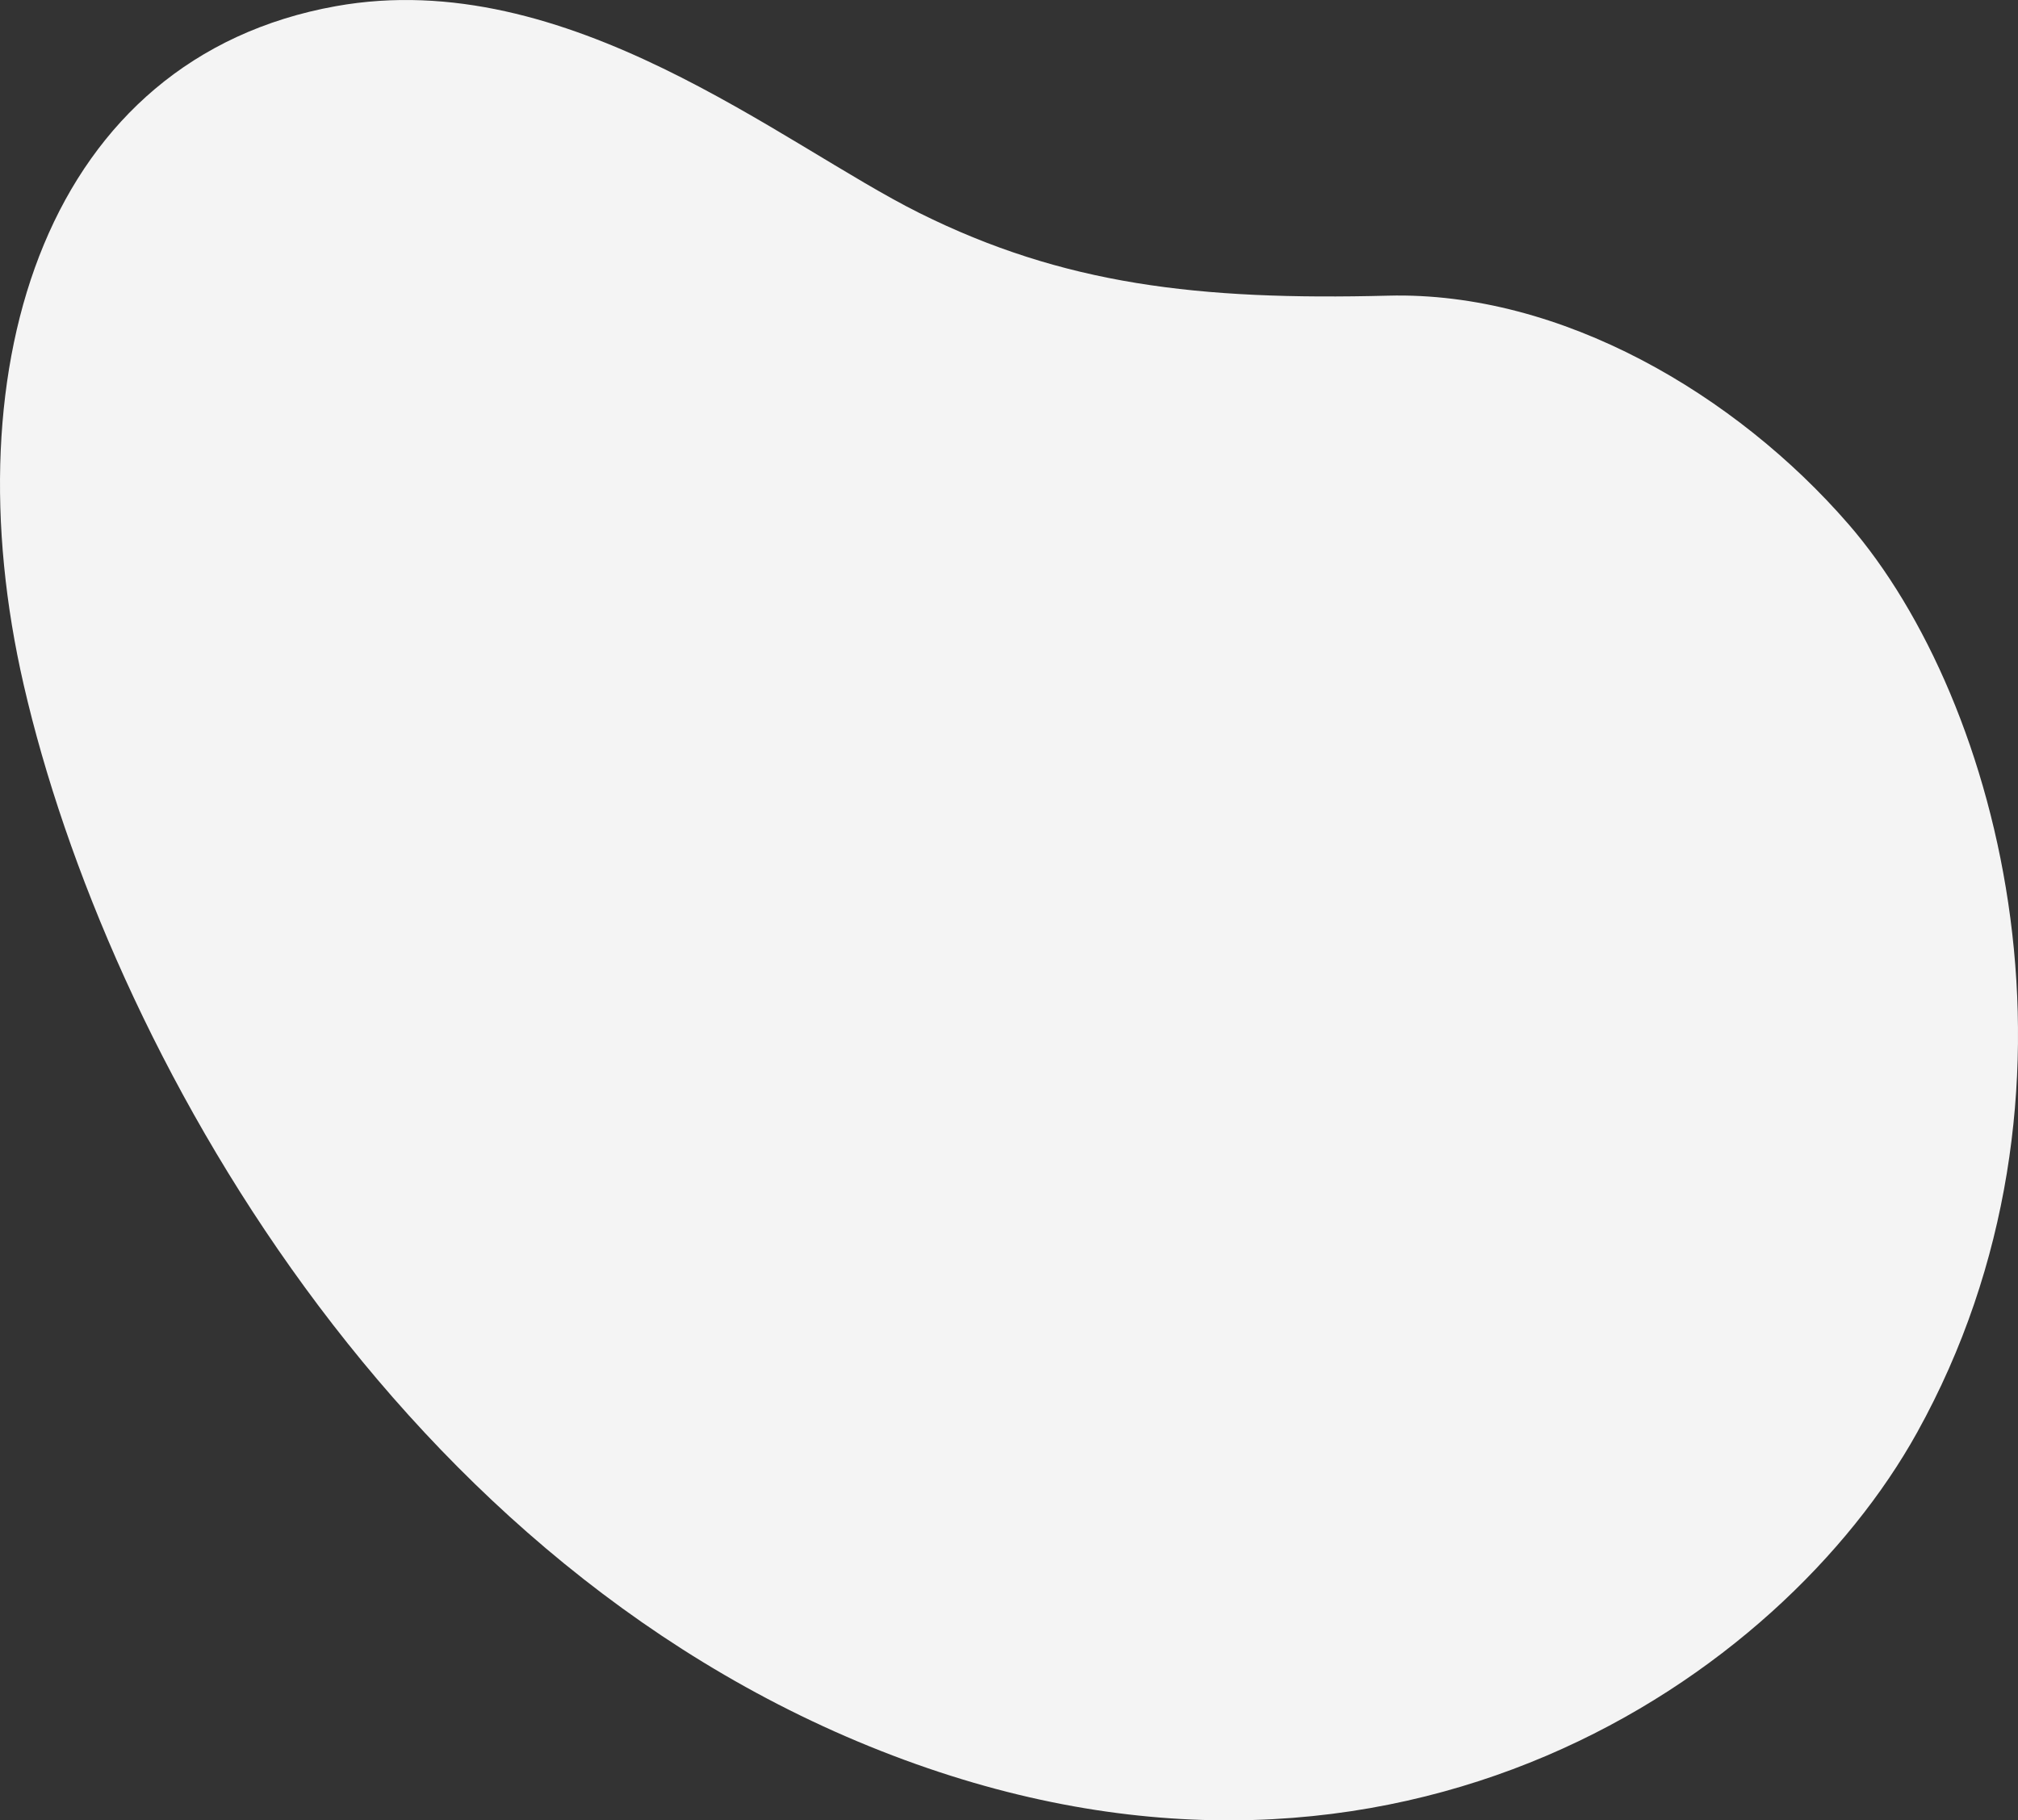 <?xml version="1.0" encoding="UTF-8"?><svg xmlns="http://www.w3.org/2000/svg" viewBox="0 0 1012 913"><rect x="0" y="0" width="1012" height="913" fill="#333333" stroke="none"/><defs><style>.cls-1{fill:#f4f4f4;mix-blend-mode:multiply;}.cls-2{isolation:isolate;}</style></defs><g class="cls-2"><g id="Layer_1"><path class="cls-1" d="M926.91,262.81c-56.2-64.8-143.92-116.75-230.75-114.52-95.32,2.44-162.95-5.54-235.14-41.48C392.08,72.48,284.55-17.75,168.46,3.09,23.91,29.04-25.28,182.18,11.93,343.68c41.58,180.48,187.15,445.25,441.57,538.98,248.76,91.65,440.22-42.23,507.88-164.15,93.82-169.05,42.44-367.02-34.46-455.7Z"/></g></g></svg>